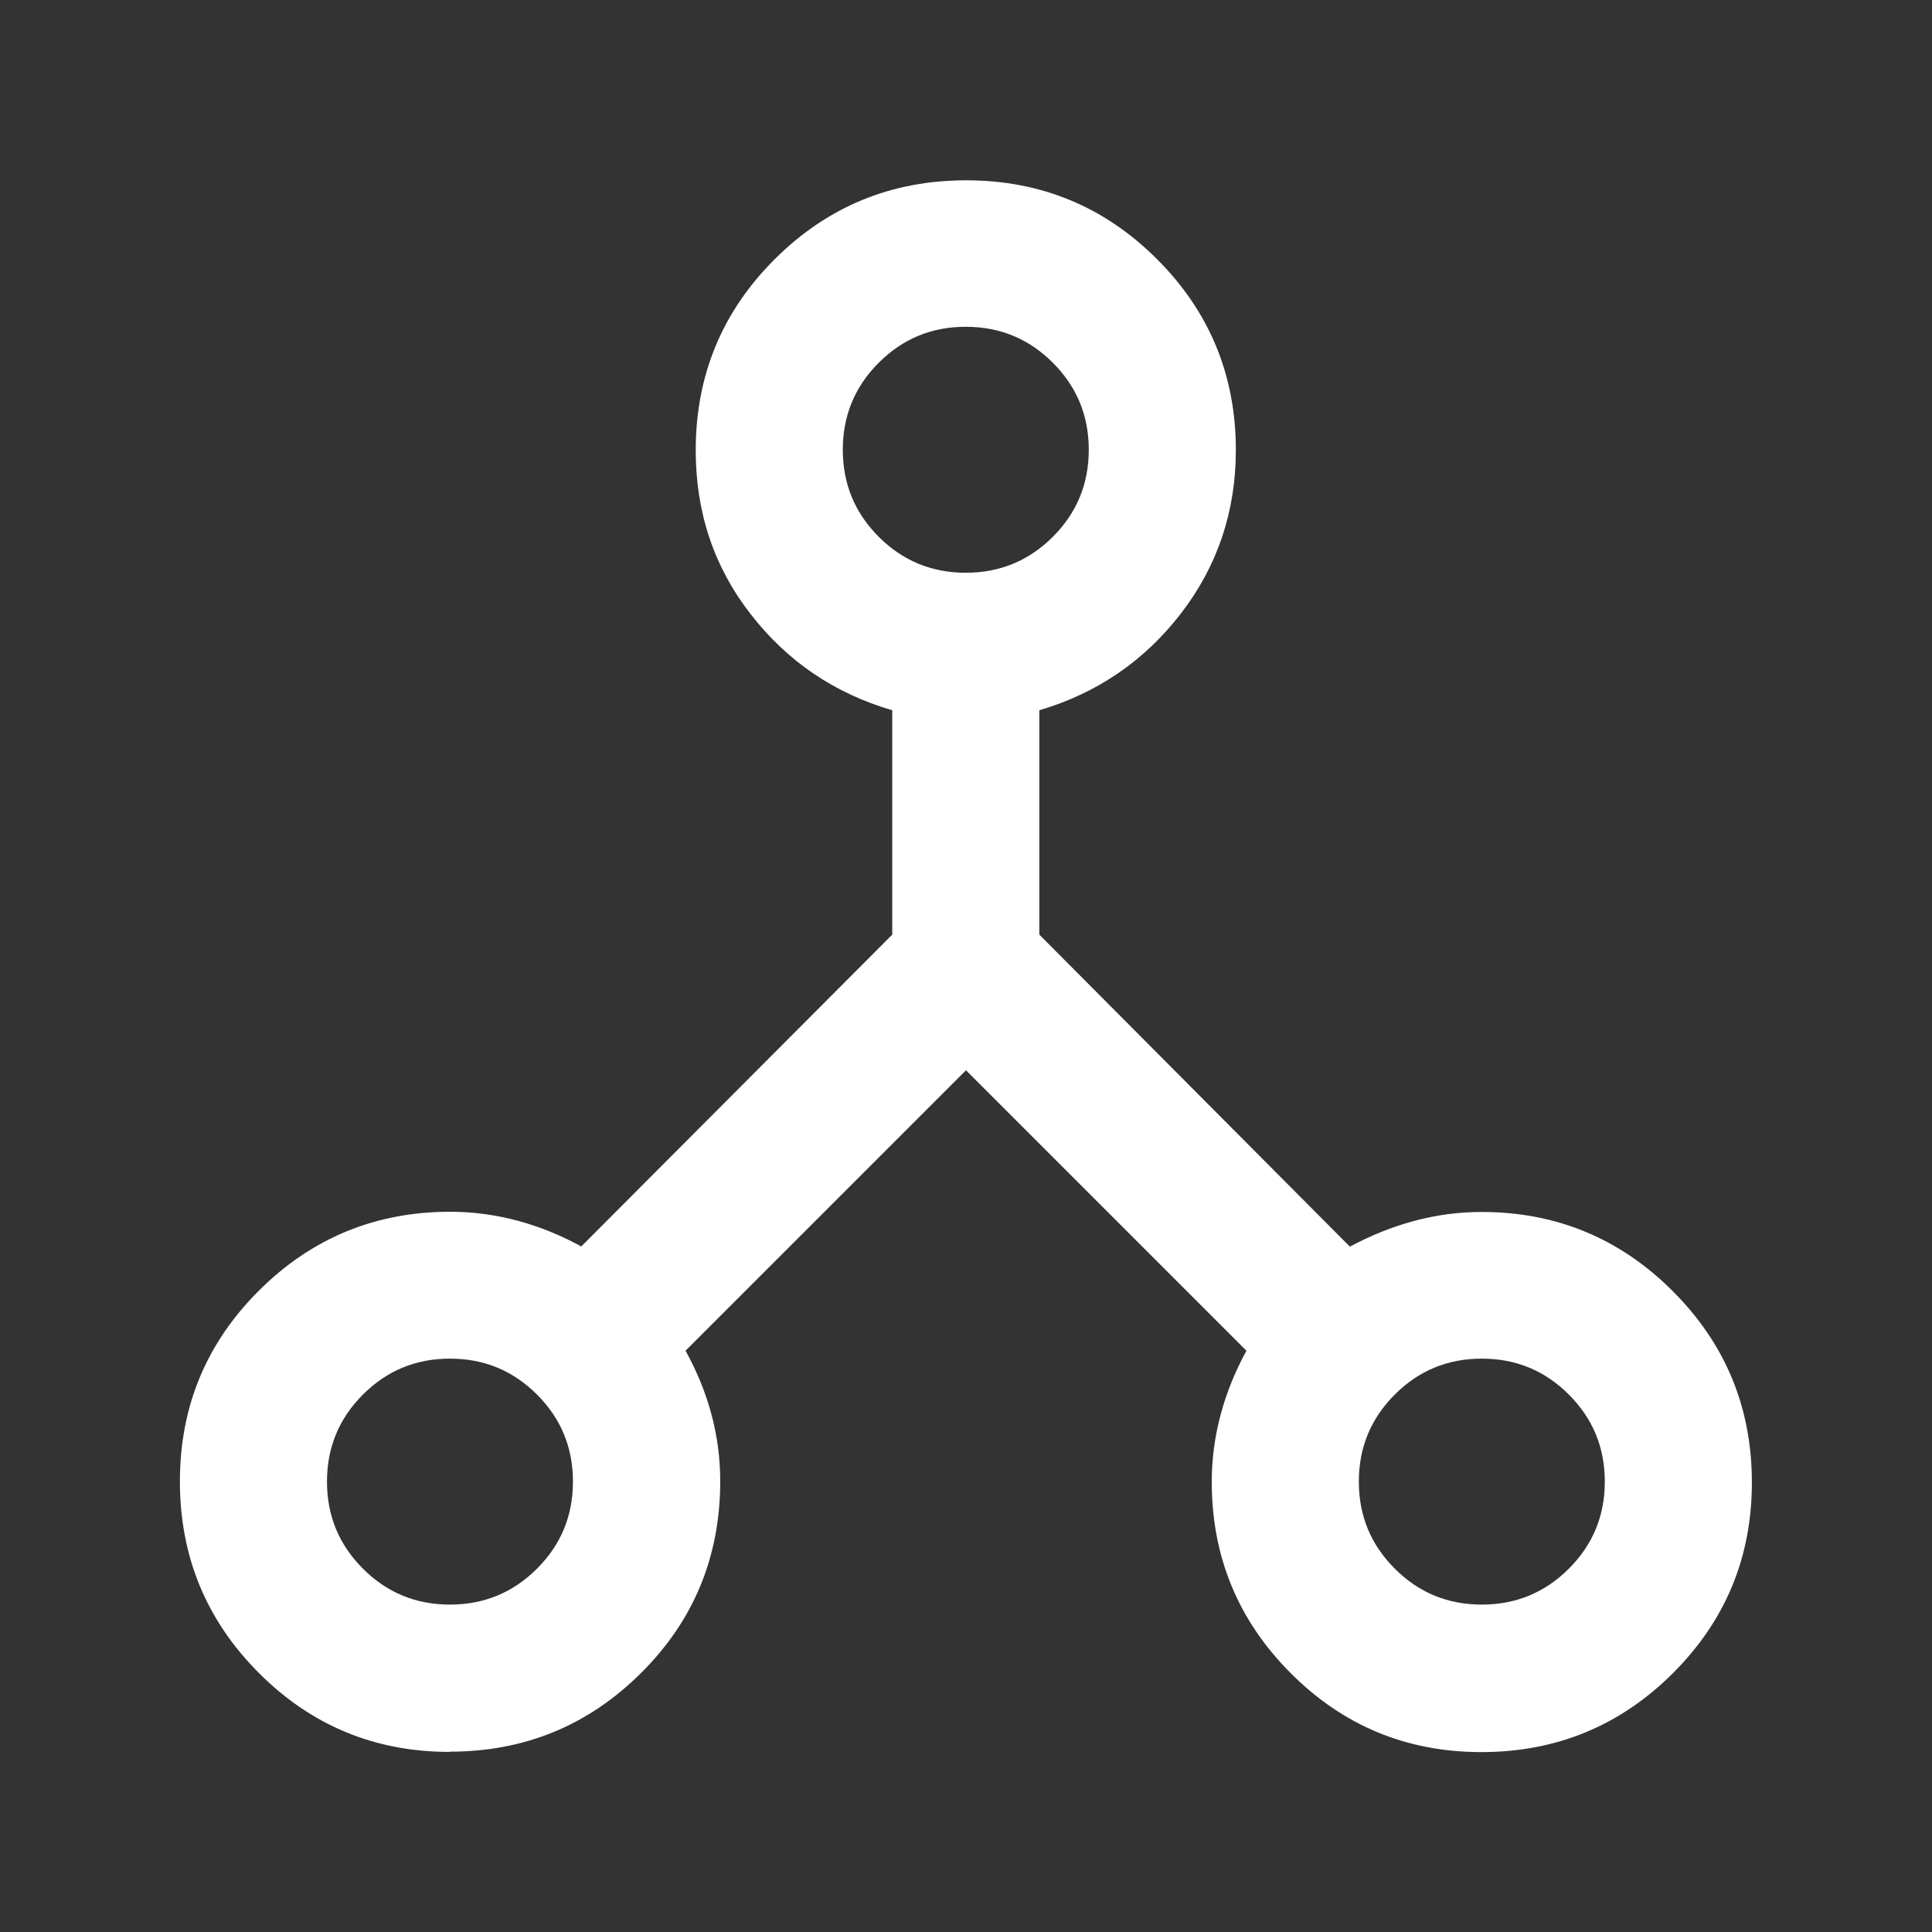 <?xml version="1.0" encoding="UTF-8"?><svg id="Layer_1" xmlns="http://www.w3.org/2000/svg" viewBox="0 0 93 93"><rect x="0" y="0" width="93" height="93" fill="#333333" stroke="none"/><defs><style>.cls-1{fill:#fff;}</style></defs><path class="cls-1" d="M21.64,84.33c-3.6,0-6.66-1.27-9.19-3.81-2.53-2.54-3.79-5.61-3.79-9.21s1.27-6.66,3.81-9.19c2.54-2.53,5.61-3.79,9.2-3.79,1.12,0,2.21.15,3.28.44,1.07.29,2.08.71,3.03,1.23l14.97-15.01v-10.8c-2.77-.81-5.05-2.35-6.81-4.62-1.77-2.27-2.65-4.9-2.65-7.89,0-3.61,1.27-6.68,3.81-9.21s5.61-3.79,9.21-3.79,6.66,1.27,9.19,3.8c2.53,2.53,3.79,5.6,3.79,9.18,0,2.97-.89,5.6-2.65,7.88-1.77,2.29-4.04,3.83-6.81,4.65v10.8l14.95,15.02c.97-.52,1.99-.94,3.06-1.23s2.16-.44,3.28-.44c3.59,0,6.66,1.27,9.2,3.81,2.54,2.54,3.81,5.61,3.81,9.21s-1.27,6.66-3.81,9.19-5.61,3.79-9.21,3.79-6.66-1.27-9.19-3.81c-2.53-2.54-3.79-5.61-3.79-9.2,0-1.12.15-2.21.44-3.28.29-1.07.71-2.08,1.23-3.03l-13.5-13.5-13.5,13.5c.52.94.94,1.94,1.23,3s.44,2.16.44,3.28c0,3.62-1.27,6.71-3.81,9.23-2.54,2.53-5.61,3.79-9.21,3.79h-.01ZM71.33,77.24c1.64,0,3.04-.58,4.19-1.73s1.73-2.54,1.73-4.19-.58-3.04-1.73-4.19-2.54-1.73-4.19-1.73-3.04.58-4.19,1.73-1.73,2.54-1.73,4.19.58,3.04,1.73,4.19,2.54,1.73,4.19,1.73ZM46.49,27.57c1.64,0,3.04-.58,4.19-1.73,1.15-1.15,1.73-2.54,1.73-4.19s-.58-3.04-1.73-4.19-2.54-1.73-4.19-1.73-3.04.58-4.19,1.73-1.73,2.54-1.73,4.19.58,3.04,1.73,4.19,2.54,1.73,4.19,1.73ZM21.66,77.24c1.64,0,3.04-.58,4.19-1.73s1.73-2.54,1.73-4.19-.58-3.04-1.73-4.19c-1.15-1.15-2.54-1.73-4.19-1.73s-3.04.58-4.19,1.73-1.73,2.54-1.73,4.19.58,3.04,1.73,4.19c1.15,1.15,2.54,1.73,4.19,1.73Z"/></svg>